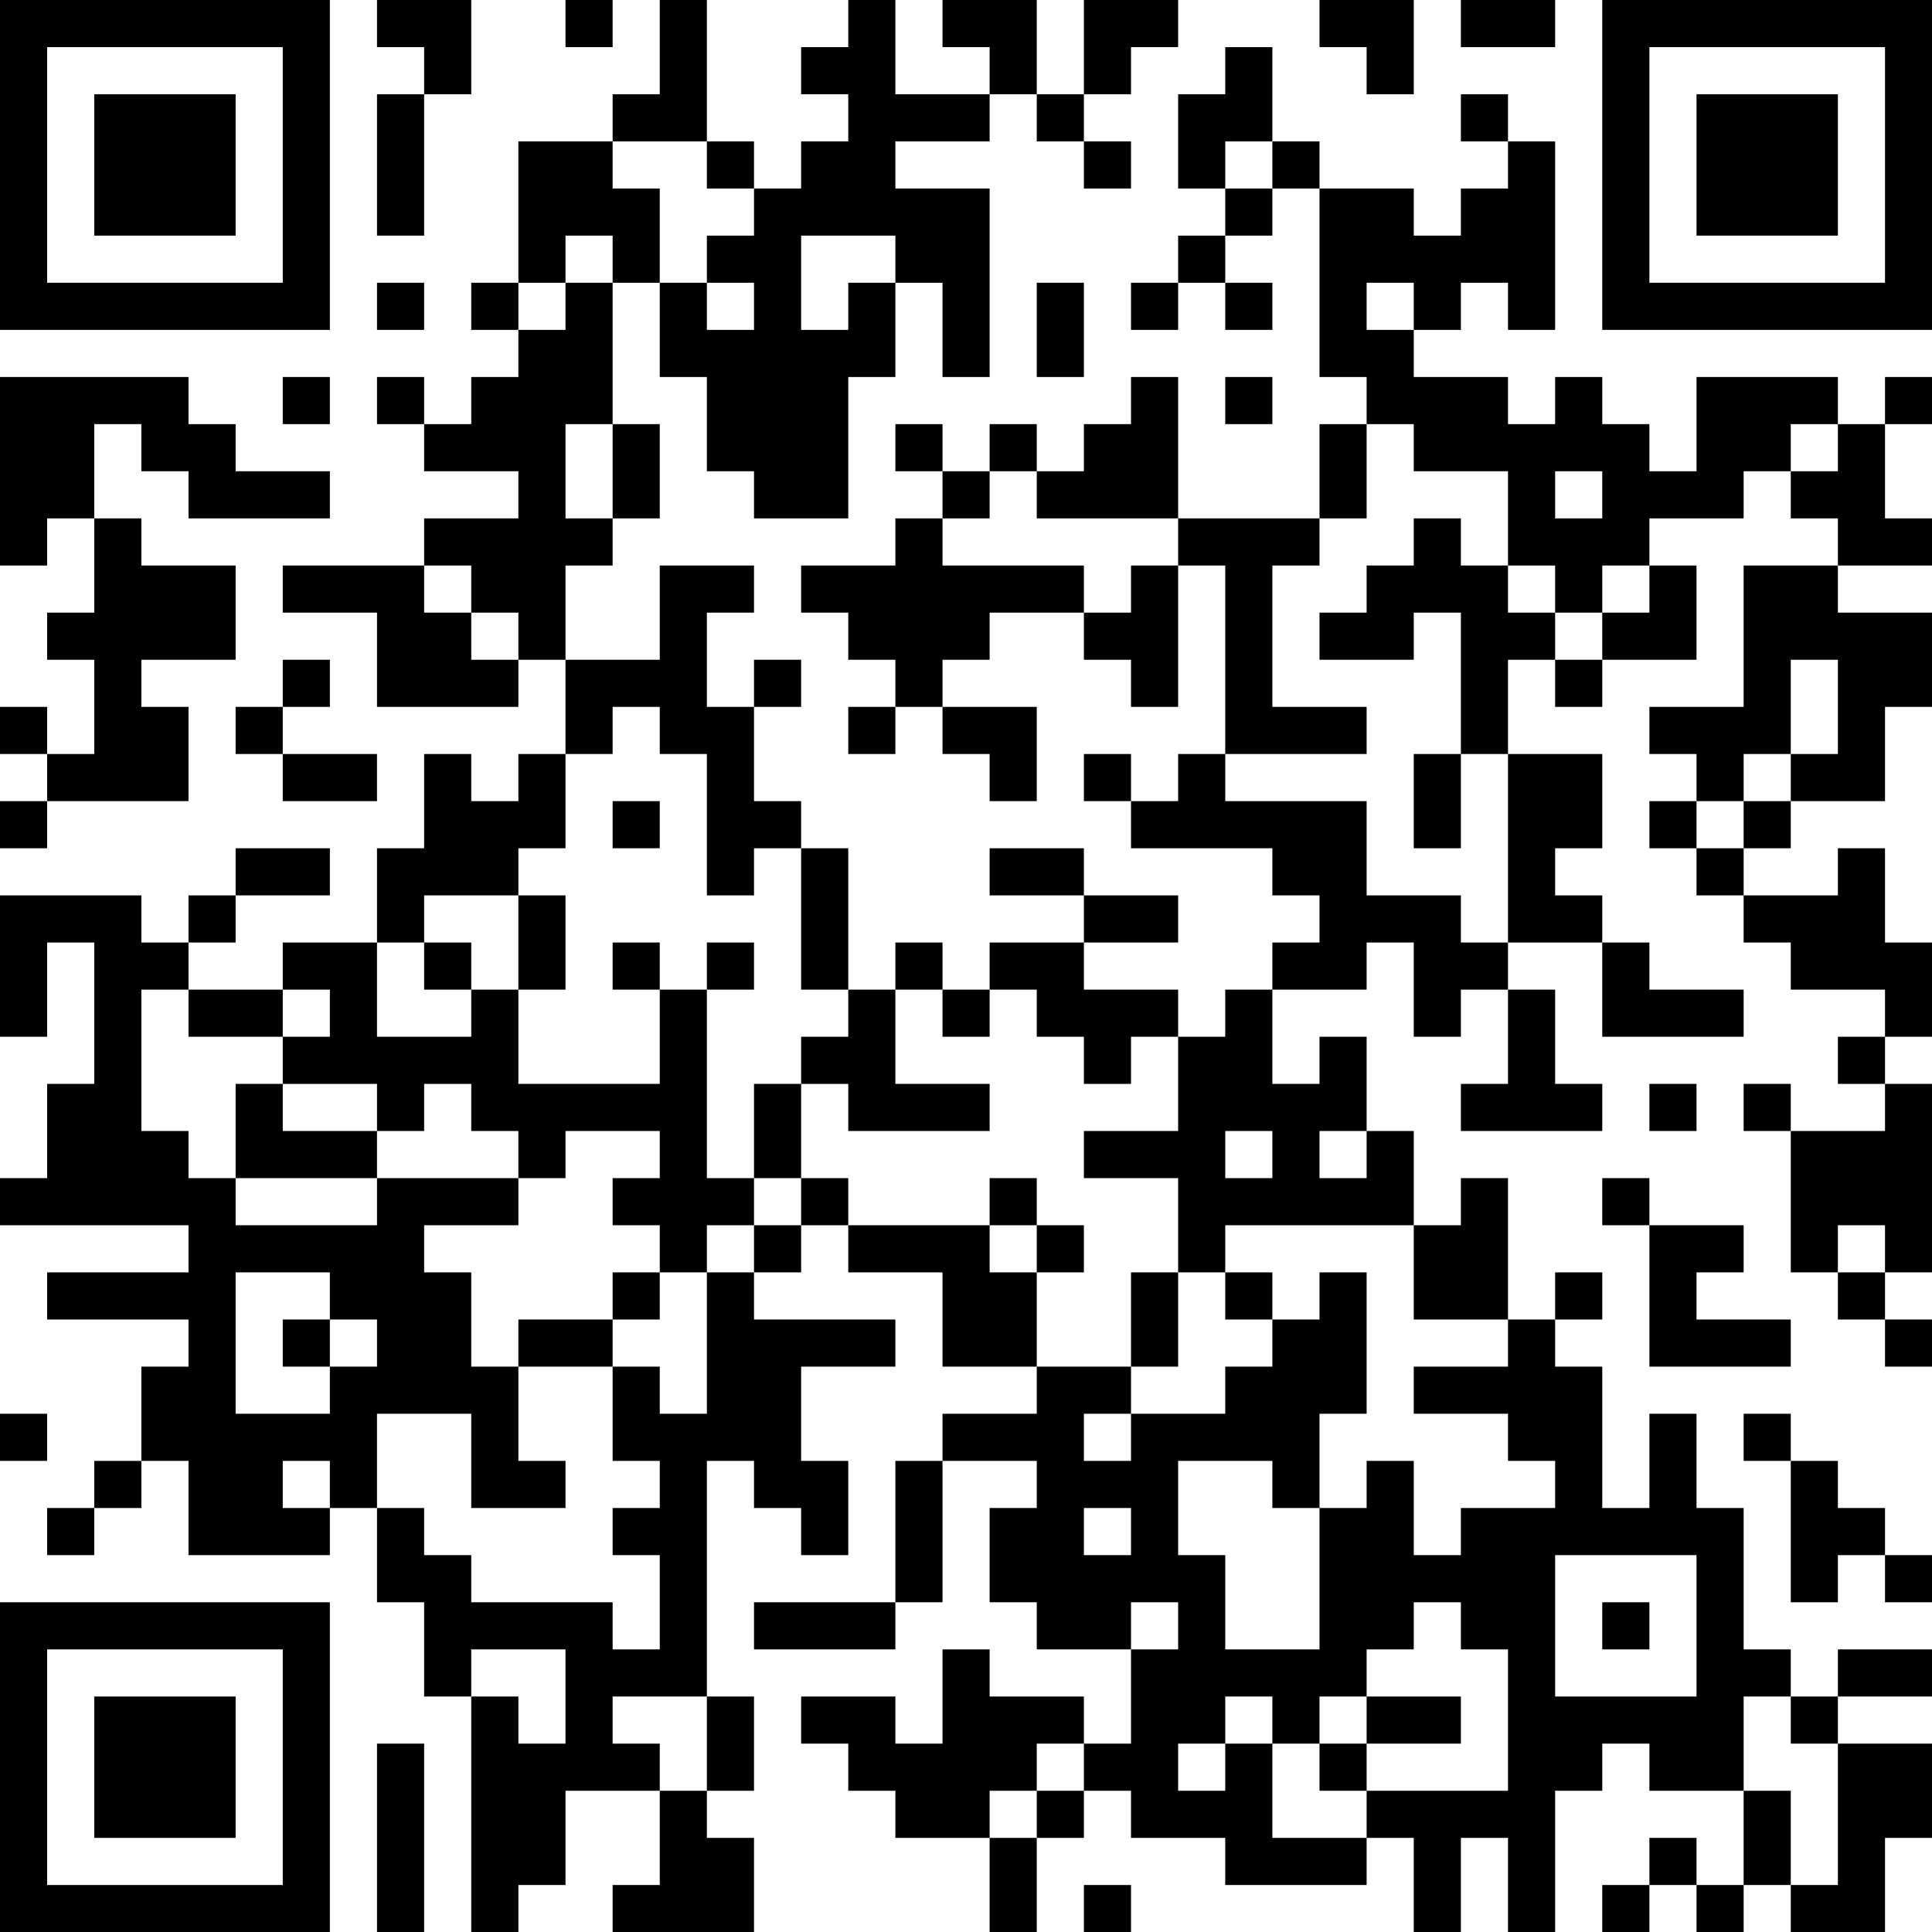 <?xml version="1.0" encoding="UTF-8"?>
<svg xmlns="http://www.w3.org/2000/svg" version="1.1" width="250" height="250" viewBox="0 0 250 250"><rect x="0" y="0" width="250" height="250" fill="#ffffff"/><g transform="scale(6.098)"><g transform="translate(0,0)"><path fill-rule="evenodd" d="M8 0L8 1L9 1L9 2L8 2L8 5L9 5L9 2L10 2L10 0ZM12 0L12 1L13 1L13 0ZM14 0L14 2L13 2L13 3L11 3L11 6L10 6L10 7L11 7L11 8L10 8L10 9L9 9L9 8L8 8L8 9L9 9L9 10L11 10L11 11L9 11L9 12L6 12L6 13L8 13L8 15L11 15L11 14L12 14L12 16L11 16L11 17L10 17L10 16L9 16L9 18L8 18L8 20L6 20L6 21L4 21L4 20L5 20L5 19L7 19L7 18L5 18L5 19L4 19L4 20L3 20L3 19L0 19L0 22L1 22L1 20L2 20L2 23L1 23L1 25L0 25L0 26L4 26L4 27L1 27L1 28L4 28L4 29L3 29L3 31L2 31L2 32L1 32L1 33L2 33L2 32L3 32L3 31L4 31L4 33L7 33L7 32L8 32L8 34L9 34L9 36L10 36L10 41L11 41L11 40L12 40L12 38L14 38L14 40L13 40L13 41L16 41L16 39L15 39L15 38L16 38L16 36L15 36L15 31L16 31L16 32L17 32L17 33L18 33L18 31L17 31L17 29L19 29L19 28L16 28L16 27L17 27L17 26L18 26L18 27L20 27L20 29L22 29L22 30L20 30L20 31L19 31L19 34L16 34L16 35L19 35L19 34L20 34L20 31L22 31L22 32L21 32L21 34L22 34L22 35L24 35L24 37L23 37L23 36L21 36L21 35L20 35L20 37L19 37L19 36L17 36L17 37L18 37L18 38L19 38L19 39L21 39L21 41L22 41L22 39L23 39L23 38L24 38L24 39L26 39L26 40L29 40L29 39L30 39L30 41L31 41L31 39L32 39L32 41L33 41L33 38L34 38L34 37L35 37L35 38L37 38L37 40L36 40L36 39L35 39L35 40L34 40L34 41L35 41L35 40L36 40L36 41L37 41L37 40L38 40L38 41L40 41L40 39L41 39L41 37L39 37L39 36L41 36L41 35L39 35L39 36L38 36L38 35L37 35L37 32L36 32L36 30L35 30L35 32L34 32L34 29L33 29L33 28L34 28L34 27L33 27L33 28L32 28L32 25L31 25L31 26L30 26L30 24L29 24L29 22L28 22L28 23L27 23L27 21L29 21L29 20L30 20L30 22L31 22L31 21L32 21L32 23L31 23L31 24L34 24L34 23L33 23L33 21L32 21L32 20L34 20L34 22L37 22L37 21L35 21L35 20L34 20L34 19L33 19L33 18L34 18L34 16L32 16L32 14L33 14L33 15L34 15L34 14L36 14L36 12L35 12L35 11L37 11L37 10L38 10L38 11L39 11L39 12L37 12L37 15L35 15L35 16L36 16L36 17L35 17L35 18L36 18L36 19L37 19L37 20L38 20L38 21L40 21L40 22L39 22L39 23L40 23L40 24L38 24L38 23L37 23L37 24L38 24L38 27L39 27L39 28L40 28L40 29L41 29L41 28L40 28L40 27L41 27L41 23L40 23L40 22L41 22L41 20L40 20L40 18L39 18L39 19L37 19L37 18L38 18L38 17L40 17L40 15L41 15L41 13L39 13L39 12L41 12L41 11L40 11L40 9L41 9L41 8L40 8L40 9L39 9L39 8L36 8L36 10L35 10L35 9L34 9L34 8L33 8L33 9L32 9L32 8L30 8L30 7L31 7L31 6L32 6L32 7L33 7L33 3L32 3L32 2L31 2L31 3L32 3L32 4L31 4L31 5L30 5L30 4L28 4L28 3L27 3L27 1L26 1L26 2L25 2L25 4L26 4L26 5L25 5L25 6L24 6L24 7L25 7L25 6L26 6L26 7L27 7L27 6L26 6L26 5L27 5L27 4L28 4L28 8L29 8L29 9L28 9L28 11L25 11L25 8L24 8L24 9L23 9L23 10L22 10L22 9L21 9L21 10L20 10L20 9L19 9L19 10L20 10L20 11L19 11L19 12L17 12L17 13L18 13L18 14L19 14L19 15L18 15L18 16L19 16L19 15L20 15L20 16L21 16L21 17L22 17L22 15L20 15L20 14L21 14L21 13L23 13L23 14L24 14L24 15L25 15L25 12L26 12L26 16L25 16L25 17L24 17L24 16L23 16L23 17L24 17L24 18L27 18L27 19L28 19L28 20L27 20L27 21L26 21L26 22L25 22L25 21L23 21L23 20L25 20L25 19L23 19L23 18L21 18L21 19L23 19L23 20L21 20L21 21L20 21L20 20L19 20L19 21L18 21L18 18L17 18L17 17L16 17L16 15L17 15L17 14L16 14L16 15L15 15L15 13L16 13L16 12L14 12L14 14L12 14L12 12L13 12L13 11L14 11L14 9L13 9L13 6L14 6L14 8L15 8L15 10L16 10L16 11L18 11L18 8L19 8L19 6L20 6L20 8L21 8L21 4L19 4L19 3L21 3L21 2L22 2L22 3L23 3L23 4L24 4L24 3L23 3L23 2L24 2L24 1L25 1L25 0L23 0L23 2L22 2L22 0L20 0L20 1L21 1L21 2L19 2L19 0L18 0L18 1L17 1L17 2L18 2L18 3L17 3L17 4L16 4L16 3L15 3L15 0ZM28 0L28 1L29 1L29 2L30 2L30 0ZM31 0L31 1L33 1L33 0ZM13 3L13 4L14 4L14 6L15 6L15 7L16 7L16 6L15 6L15 5L16 5L16 4L15 4L15 3ZM26 3L26 4L27 4L27 3ZM12 5L12 6L11 6L11 7L12 7L12 6L13 6L13 5ZM17 5L17 7L18 7L18 6L19 6L19 5ZM8 6L8 7L9 7L9 6ZM22 6L22 8L23 8L23 6ZM29 6L29 7L30 7L30 6ZM0 8L0 12L1 12L1 11L2 11L2 13L1 13L1 14L2 14L2 16L1 16L1 15L0 15L0 16L1 16L1 17L0 17L0 18L1 18L1 17L4 17L4 15L3 15L3 14L5 14L5 12L3 12L3 11L2 11L2 9L3 9L3 10L4 10L4 11L7 11L7 10L5 10L5 9L4 9L4 8ZM6 8L6 9L7 9L7 8ZM26 8L26 9L27 9L27 8ZM12 9L12 11L13 11L13 9ZM29 9L29 11L28 11L28 12L27 12L27 15L29 15L29 16L26 16L26 17L29 17L29 19L31 19L31 20L32 20L32 16L31 16L31 13L30 13L30 14L28 14L28 13L29 13L29 12L30 12L30 11L31 11L31 12L32 12L32 13L33 13L33 14L34 14L34 13L35 13L35 12L34 12L34 13L33 13L33 12L32 12L32 10L30 10L30 9ZM38 9L38 10L39 10L39 9ZM21 10L21 11L20 11L20 12L23 12L23 13L24 13L24 12L25 12L25 11L22 11L22 10ZM33 10L33 11L34 11L34 10ZM9 12L9 13L10 13L10 14L11 14L11 13L10 13L10 12ZM6 14L6 15L5 15L5 16L6 16L6 17L8 17L8 16L6 16L6 15L7 15L7 14ZM38 14L38 16L37 16L37 17L36 17L36 18L37 18L37 17L38 17L38 16L39 16L39 14ZM13 15L13 16L12 16L12 18L11 18L11 19L9 19L9 20L8 20L8 22L10 22L10 21L11 21L11 23L14 23L14 21L15 21L15 25L16 25L16 26L15 26L15 27L14 27L14 26L13 26L13 25L14 25L14 24L12 24L12 25L11 25L11 24L10 24L10 23L9 23L9 24L8 24L8 23L6 23L6 22L7 22L7 21L6 21L6 22L4 22L4 21L3 21L3 24L4 24L4 25L5 25L5 26L8 26L8 25L11 25L11 26L9 26L9 27L10 27L10 29L11 29L11 31L12 31L12 32L10 32L10 30L8 30L8 32L9 32L9 33L10 33L10 34L13 34L13 35L14 35L14 33L13 33L13 32L14 32L14 31L13 31L13 29L14 29L14 30L15 30L15 27L16 27L16 26L17 26L17 25L18 25L18 26L21 26L21 27L22 27L22 29L24 29L24 30L23 30L23 31L24 31L24 30L26 30L26 29L27 29L27 28L28 28L28 27L29 27L29 30L28 30L28 32L27 32L27 31L25 31L25 33L26 33L26 35L28 35L28 32L29 32L29 31L30 31L30 33L31 33L31 32L33 32L33 31L32 31L32 30L30 30L30 29L32 29L32 28L30 28L30 26L26 26L26 27L25 27L25 25L23 25L23 24L25 24L25 22L24 22L24 23L23 23L23 22L22 22L22 21L21 21L21 22L20 22L20 21L19 21L19 23L21 23L21 24L18 24L18 23L17 23L17 22L18 22L18 21L17 21L17 18L16 18L16 19L15 19L15 16L14 16L14 15ZM30 16L30 18L31 18L31 16ZM13 17L13 18L14 18L14 17ZM11 19L11 21L12 21L12 19ZM9 20L9 21L10 21L10 20ZM13 20L13 21L14 21L14 20ZM15 20L15 21L16 21L16 20ZM5 23L5 25L8 25L8 24L6 24L6 23ZM16 23L16 25L17 25L17 23ZM35 23L35 24L36 24L36 23ZM26 24L26 25L27 25L27 24ZM28 24L28 25L29 25L29 24ZM21 25L21 26L22 26L22 27L23 27L23 26L22 26L22 25ZM34 25L34 26L35 26L35 29L38 29L38 28L36 28L36 27L37 27L37 26L35 26L35 25ZM39 26L39 27L40 27L40 26ZM5 27L5 30L7 30L7 29L8 29L8 28L7 28L7 27ZM13 27L13 28L11 28L11 29L13 29L13 28L14 28L14 27ZM24 27L24 29L25 29L25 27ZM26 27L26 28L27 28L27 27ZM6 28L6 29L7 29L7 28ZM0 30L0 31L1 31L1 30ZM37 30L37 31L38 31L38 34L39 34L39 33L40 33L40 34L41 34L41 33L40 33L40 32L39 32L39 31L38 31L38 30ZM6 31L6 32L7 32L7 31ZM23 32L23 33L24 33L24 32ZM33 33L33 36L36 36L36 33ZM24 34L24 35L25 35L25 34ZM30 34L30 35L29 35L29 36L28 36L28 37L27 37L27 36L26 36L26 37L25 37L25 38L26 38L26 37L27 37L27 39L29 39L29 38L32 38L32 35L31 35L31 34ZM34 34L34 35L35 35L35 34ZM10 35L10 36L11 36L11 37L12 37L12 35ZM13 36L13 37L14 37L14 38L15 38L15 36ZM29 36L29 37L28 37L28 38L29 38L29 37L31 37L31 36ZM37 36L37 38L38 38L38 40L39 40L39 37L38 37L38 36ZM8 37L8 41L9 41L9 37ZM22 37L22 38L21 38L21 39L22 39L22 38L23 38L23 37ZM23 40L23 41L24 41L24 40ZM0 0L0 7L7 7L7 0ZM1 1L1 6L6 6L6 1ZM2 2L2 5L5 5L5 2ZM34 0L34 7L41 7L41 0ZM35 1L35 6L40 6L40 1ZM36 2L36 5L39 5L39 2ZM0 34L0 41L7 41L7 34ZM1 35L1 40L6 40L6 35ZM2 36L2 39L5 39L5 36Z" fill="#000000"/></g></g></svg>
